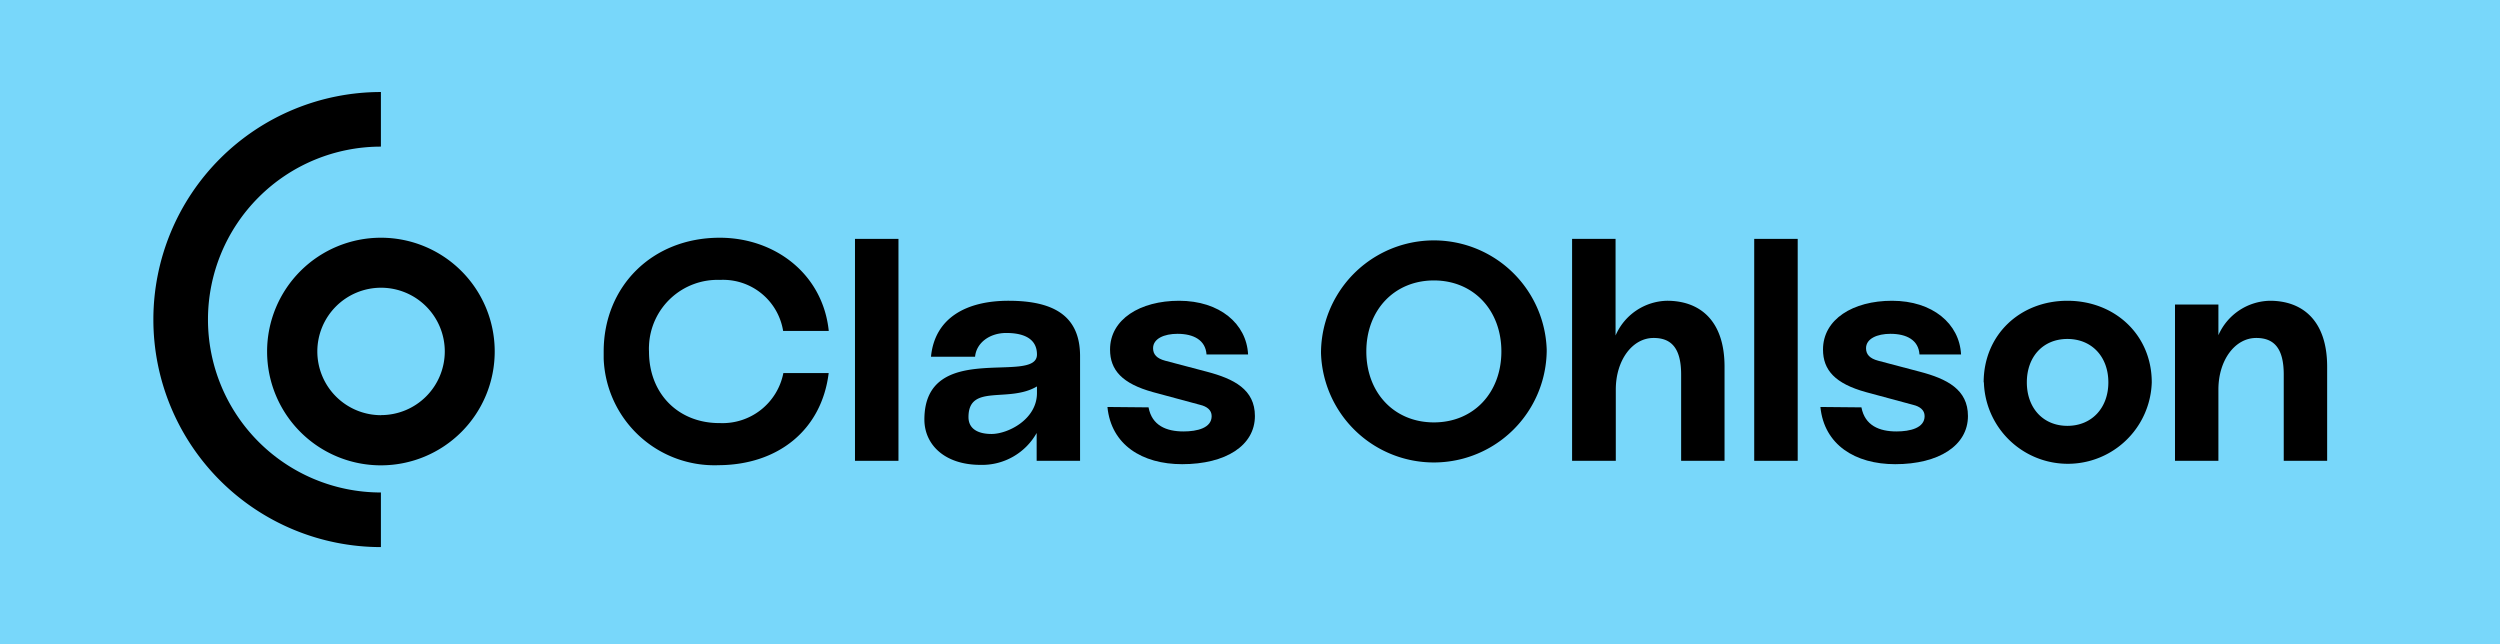 <svg xmlns="http://www.w3.org/2000/svg" viewBox="0 0 326 84"><rect width="326" height="84" fill="#78d7fa"/><path d="M50.67,32A14.84,14.84,0,1,0,65.51,46.83h0A14.83,14.83,0,0,0,50.67,32m0,23.14A8.31,8.31,0,1,1,59,46.83a8.31,8.31,0,0,1-8.31,8.3h0" transform="translate(-1 -1)"/><path d="M50.67,65.22a22.55,22.55,0,0,1,0-45.1V13a29.67,29.67,0,1,0,0,59.34Z" transform="translate(-1 -1)"/><path d="M94.72,61.66a14.45,14.45,0,0,1-15-13.89c0-.32,0-.63,0-.94C79.72,38.39,86,32,94.85,32c7.21,0,13.45,4.73,14.22,12.15h-5.95a7.93,7.93,0,0,0-8.23-6.65,8.94,8.94,0,0,0-9.26,8.58,6.43,6.43,0,0,0,0,.76c0,5.58,3.91,9.37,9.25,9.33a8.08,8.08,0,0,0,8.27-6.52h5.91C108.13,57.14,102.39,61.62,94.72,61.66Z" transform="translate(-1 -1)"/><path d="M118.16,61.09h-5.67V32.15h5.67Z" transform="translate(-1 -1)"/><path d="M121.54,55.71c0-10.47,14.68-4.48,14.68-8.48,0-2.28-2.08-2.81-4-2.81-2.2,0-3.91,1.31-4.07,3.1h-5.75c.49-5.06,4.6-7.3,10.11-7.3,5.83,0,9.33,1.92,9.33,7.22V61.09h-5.66V57.46a8.16,8.16,0,0,1-7.3,4.16C124.07,61.62,121.54,58.89,121.54,55.71Zm14.68-3.46v-.86c-3.71,2.2-8.93-.41-8.93,4,0,1.63,1.39,2.2,3,2.2C132.42,57.59,136.22,55.71,136.22,52.25Z" transform="translate(-1 -1)"/><path d="M150.77,54.12c.44,2.37,2.32,3.14,4.56,3.14,1.79,0,3.67-.45,3.67-2,0-.81-.65-1.26-1.47-1.46l-6.19-1.67c-4-1.11-5.59-2.86-5.59-5.55,0-3.95,3.92-6.36,9-6.36,5.3,0,8.8,3,9,7h-5.42c-.13-1.87-1.68-2.69-3.79-2.69-1.72,0-3.18.62-3.18,1.88,0,.81.49,1.34,1.59,1.63l5.42,1.43c3.54.93,6.27,2.32,6.27,5.78,0,3.84-3.79,6.28-9.49,6.28-5.22,0-9.26-2.53-9.74-7.46Z" transform="translate(-1 -1)"/><path d="M173.26,46.83a14.72,14.72,0,0,1,29.43-.25v.25a14.72,14.72,0,0,1-29.43.24Zm23.52,0c0-5.38-3.63-9.26-8.8-9.26s-8.81,3.88-8.81,9.26,3.63,9.25,8.81,9.25S196.78,52.21,196.78,46.83Z" transform="translate(-1 -1)"/><path d="M225.88,48.82V61.09h-5.66V49.84c0-3.58-1.39-4.77-3.59-4.77-2.77,0-4.93,2.9-4.93,6.73v9.29H206V32.15h5.67v12.6a7.48,7.48,0,0,1,6.72-4.53C222.62,40.22,225.88,42.75,225.88,48.82Z" transform="translate(-1 -1)"/><path d="M235.42,61.09h-5.67V32.15h5.67Z" transform="translate(-1 -1)"/><path d="M243.73,54.12c.45,2.37,2.33,3.14,4.57,3.14,1.79,0,3.67-.45,3.67-2,0-.81-.65-1.26-1.47-1.46l-6.19-1.67c-4-1.11-5.59-2.86-5.59-5.55,0-3.95,3.91-6.36,9-6.36,5.3,0,8.8,3,9,7h-5.42c-.12-1.87-1.67-2.69-3.79-2.69-1.71,0-3.18.62-3.18,1.88,0,.81.49,1.34,1.59,1.63l5.42,1.43c3.55.93,6.28,2.32,6.28,5.78,0,3.84-3.79,6.28-9.49,6.28-5.22,0-9.26-2.53-9.75-7.46Z" transform="translate(-1 -1)"/><path d="M259.67,50.86c0-6.19,4.73-10.64,10.92-10.64s11,4.45,11,10.64a10.95,10.95,0,0,1-21.89,0Zm16.26,0c0-3.34-2.16-5.66-5.34-5.66s-5.29,2.32-5.29,5.66,2.12,5.67,5.29,5.67,5.34-2.33,5.34-5.67Z" transform="translate(-1 -1)"/><path d="M304.46,48.82V61.09H298.8V49.84c0-3.58-1.39-4.77-3.59-4.77-2.77,0-4.93,2.9-4.93,6.73v9.29h-5.66V40.71h5.66v4A7.49,7.49,0,0,1,297,40.22C301.2,40.22,304.46,42.75,304.46,48.82Z" transform="translate(-1 -1)"/></svg>